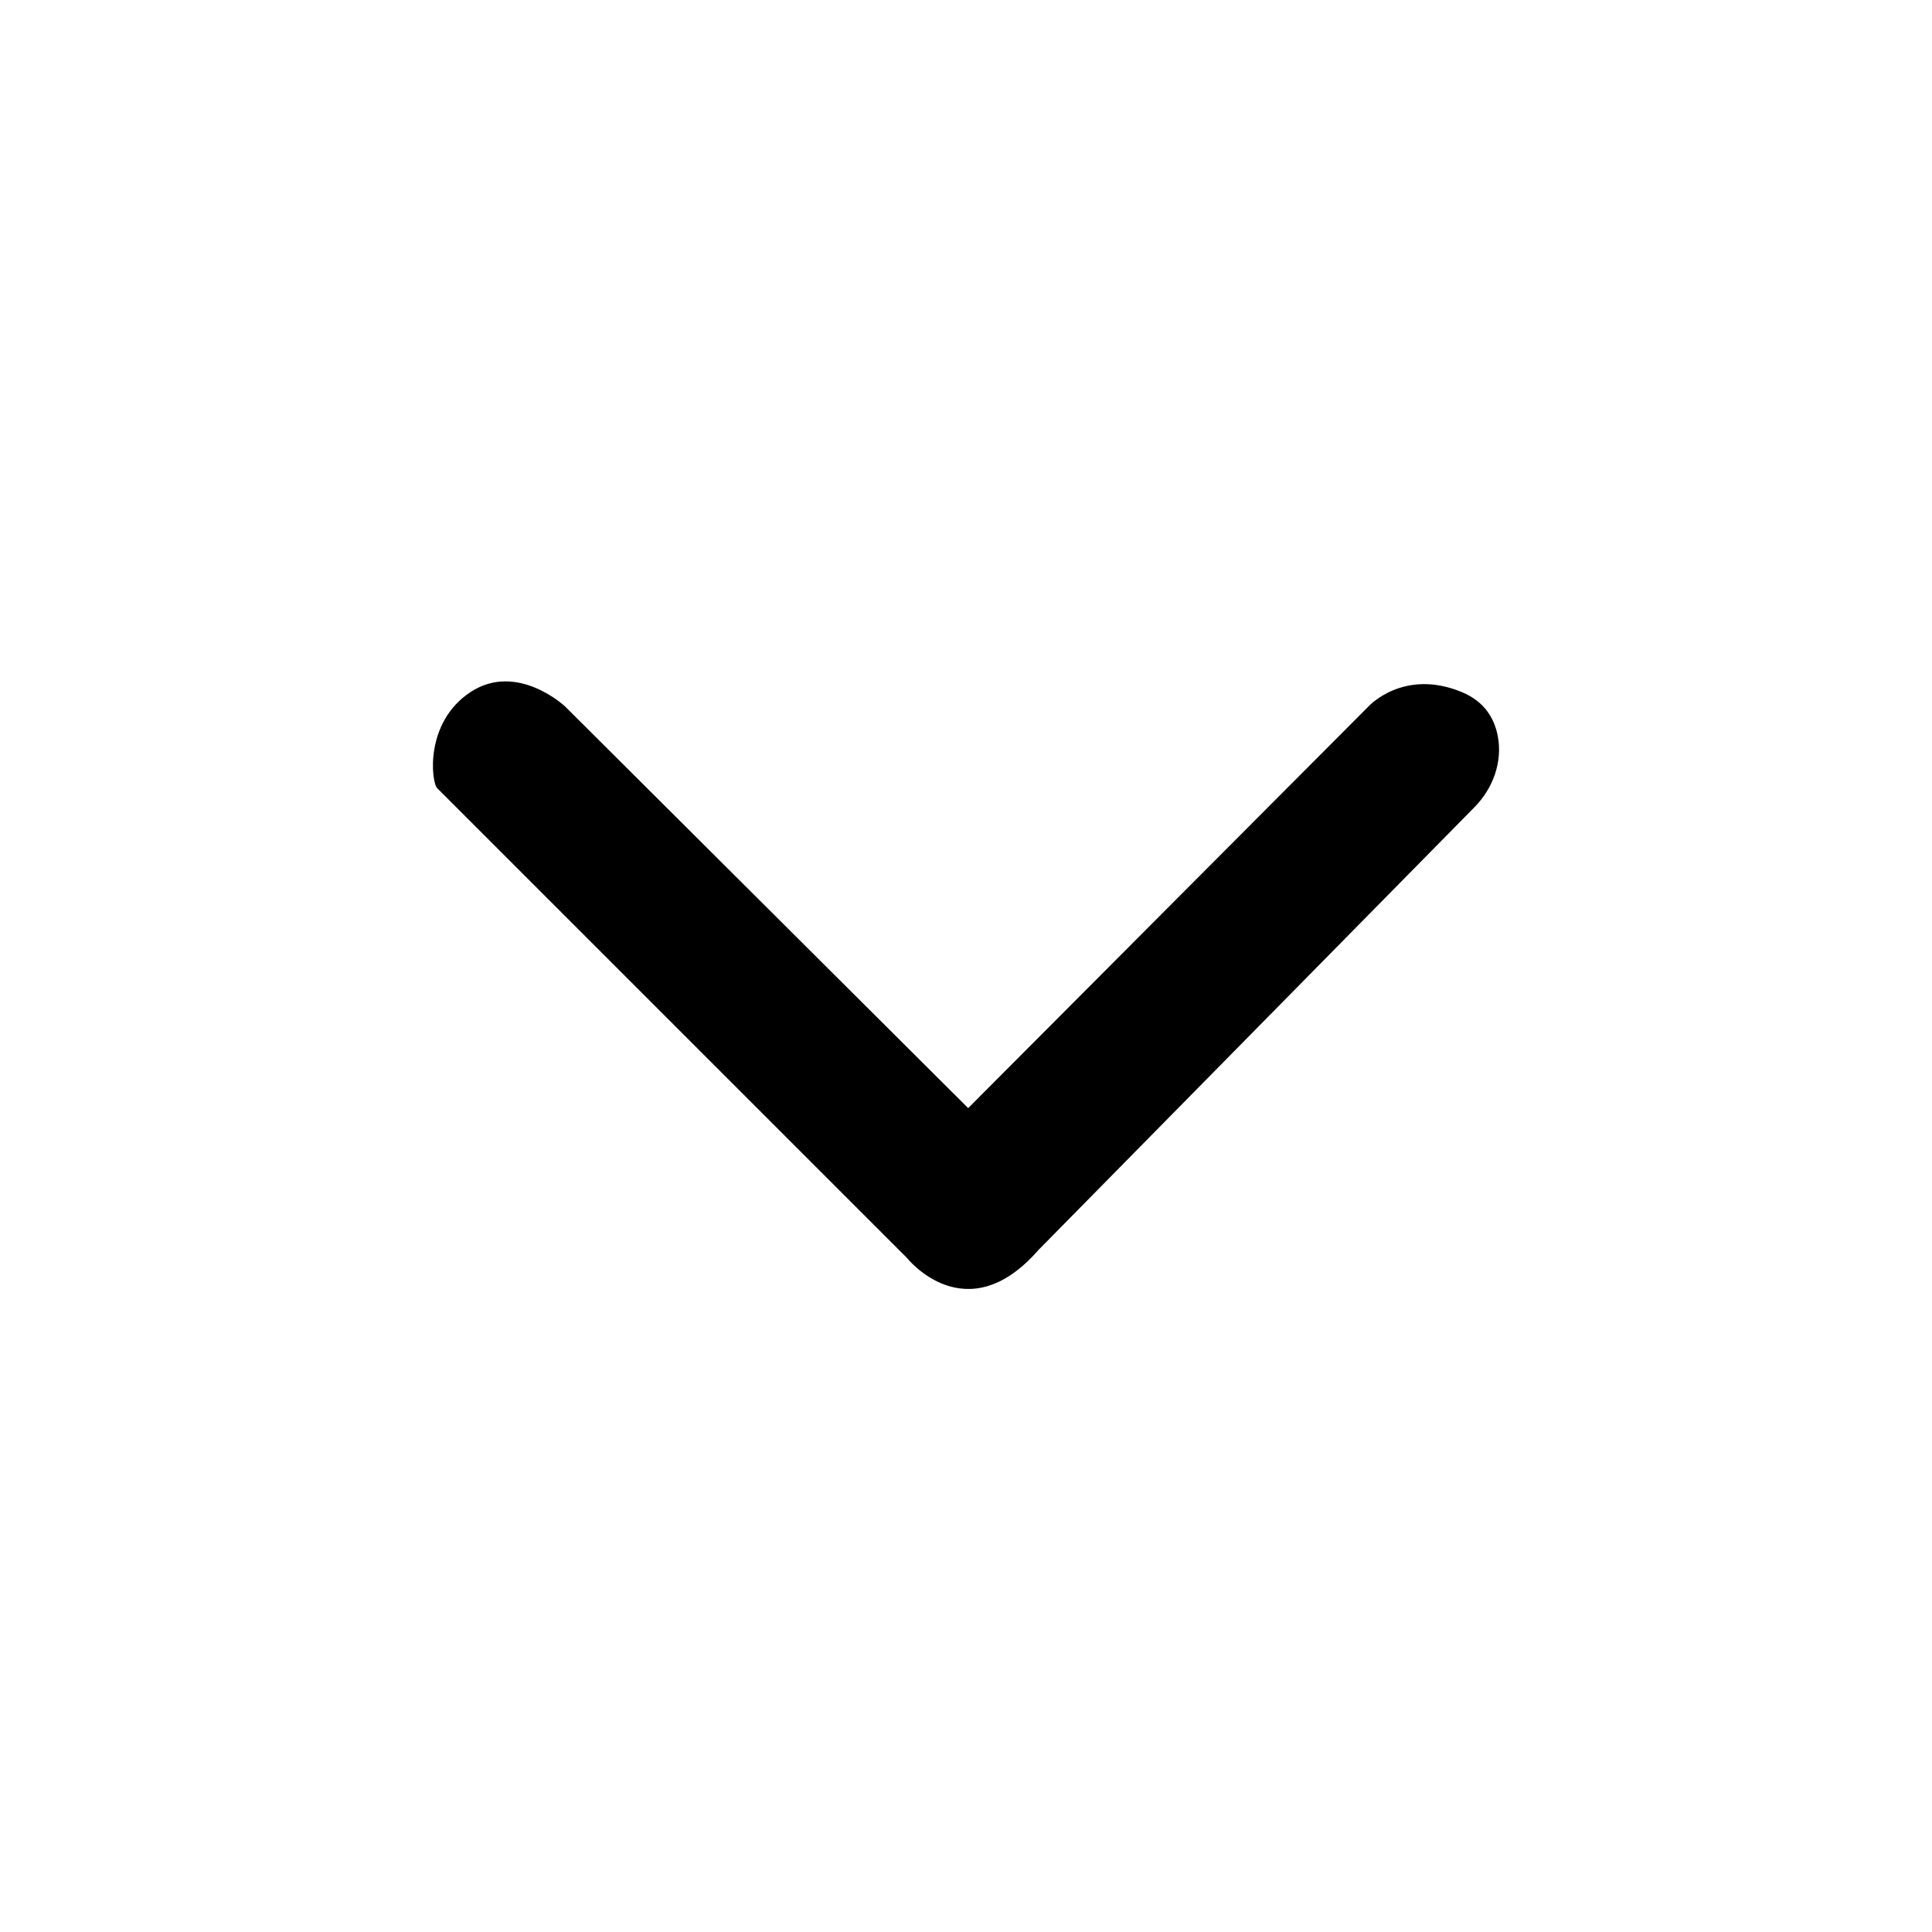 <svg height='300px' width='300px'  fill="#000000" xmlns="http://www.w3.org/2000/svg" xmlns:xlink="http://www.w3.org/1999/xlink" version="1.1" x="0px" y="0px" viewBox="0 0 100 100" enable-background="new 0 0 100 100" xml:space="preserve"><g><defs><rect id="b" width="100" height="100"></rect></defs><clipPath id="a"><use xlink:href="#b" overflow="visible"></use></clipPath><path clip-path="url(#a)" d="M22.627,40.793l24.308,24.308c0,0,3.065,3.889,6.812-0.399l22.577-22.927   c0.953-0.969,1.456-2.338,1.201-3.674c-0.17-0.896-0.672-1.791-1.875-2.285c-3.005-1.233-4.808,0.74-4.808,0.74l-20.729,20.8   l-20.875-20.8c0,0-2.471-2.311-4.875-0.74C21.959,37.387,22.326,40.492,22.627,40.793"></path></g></svg>